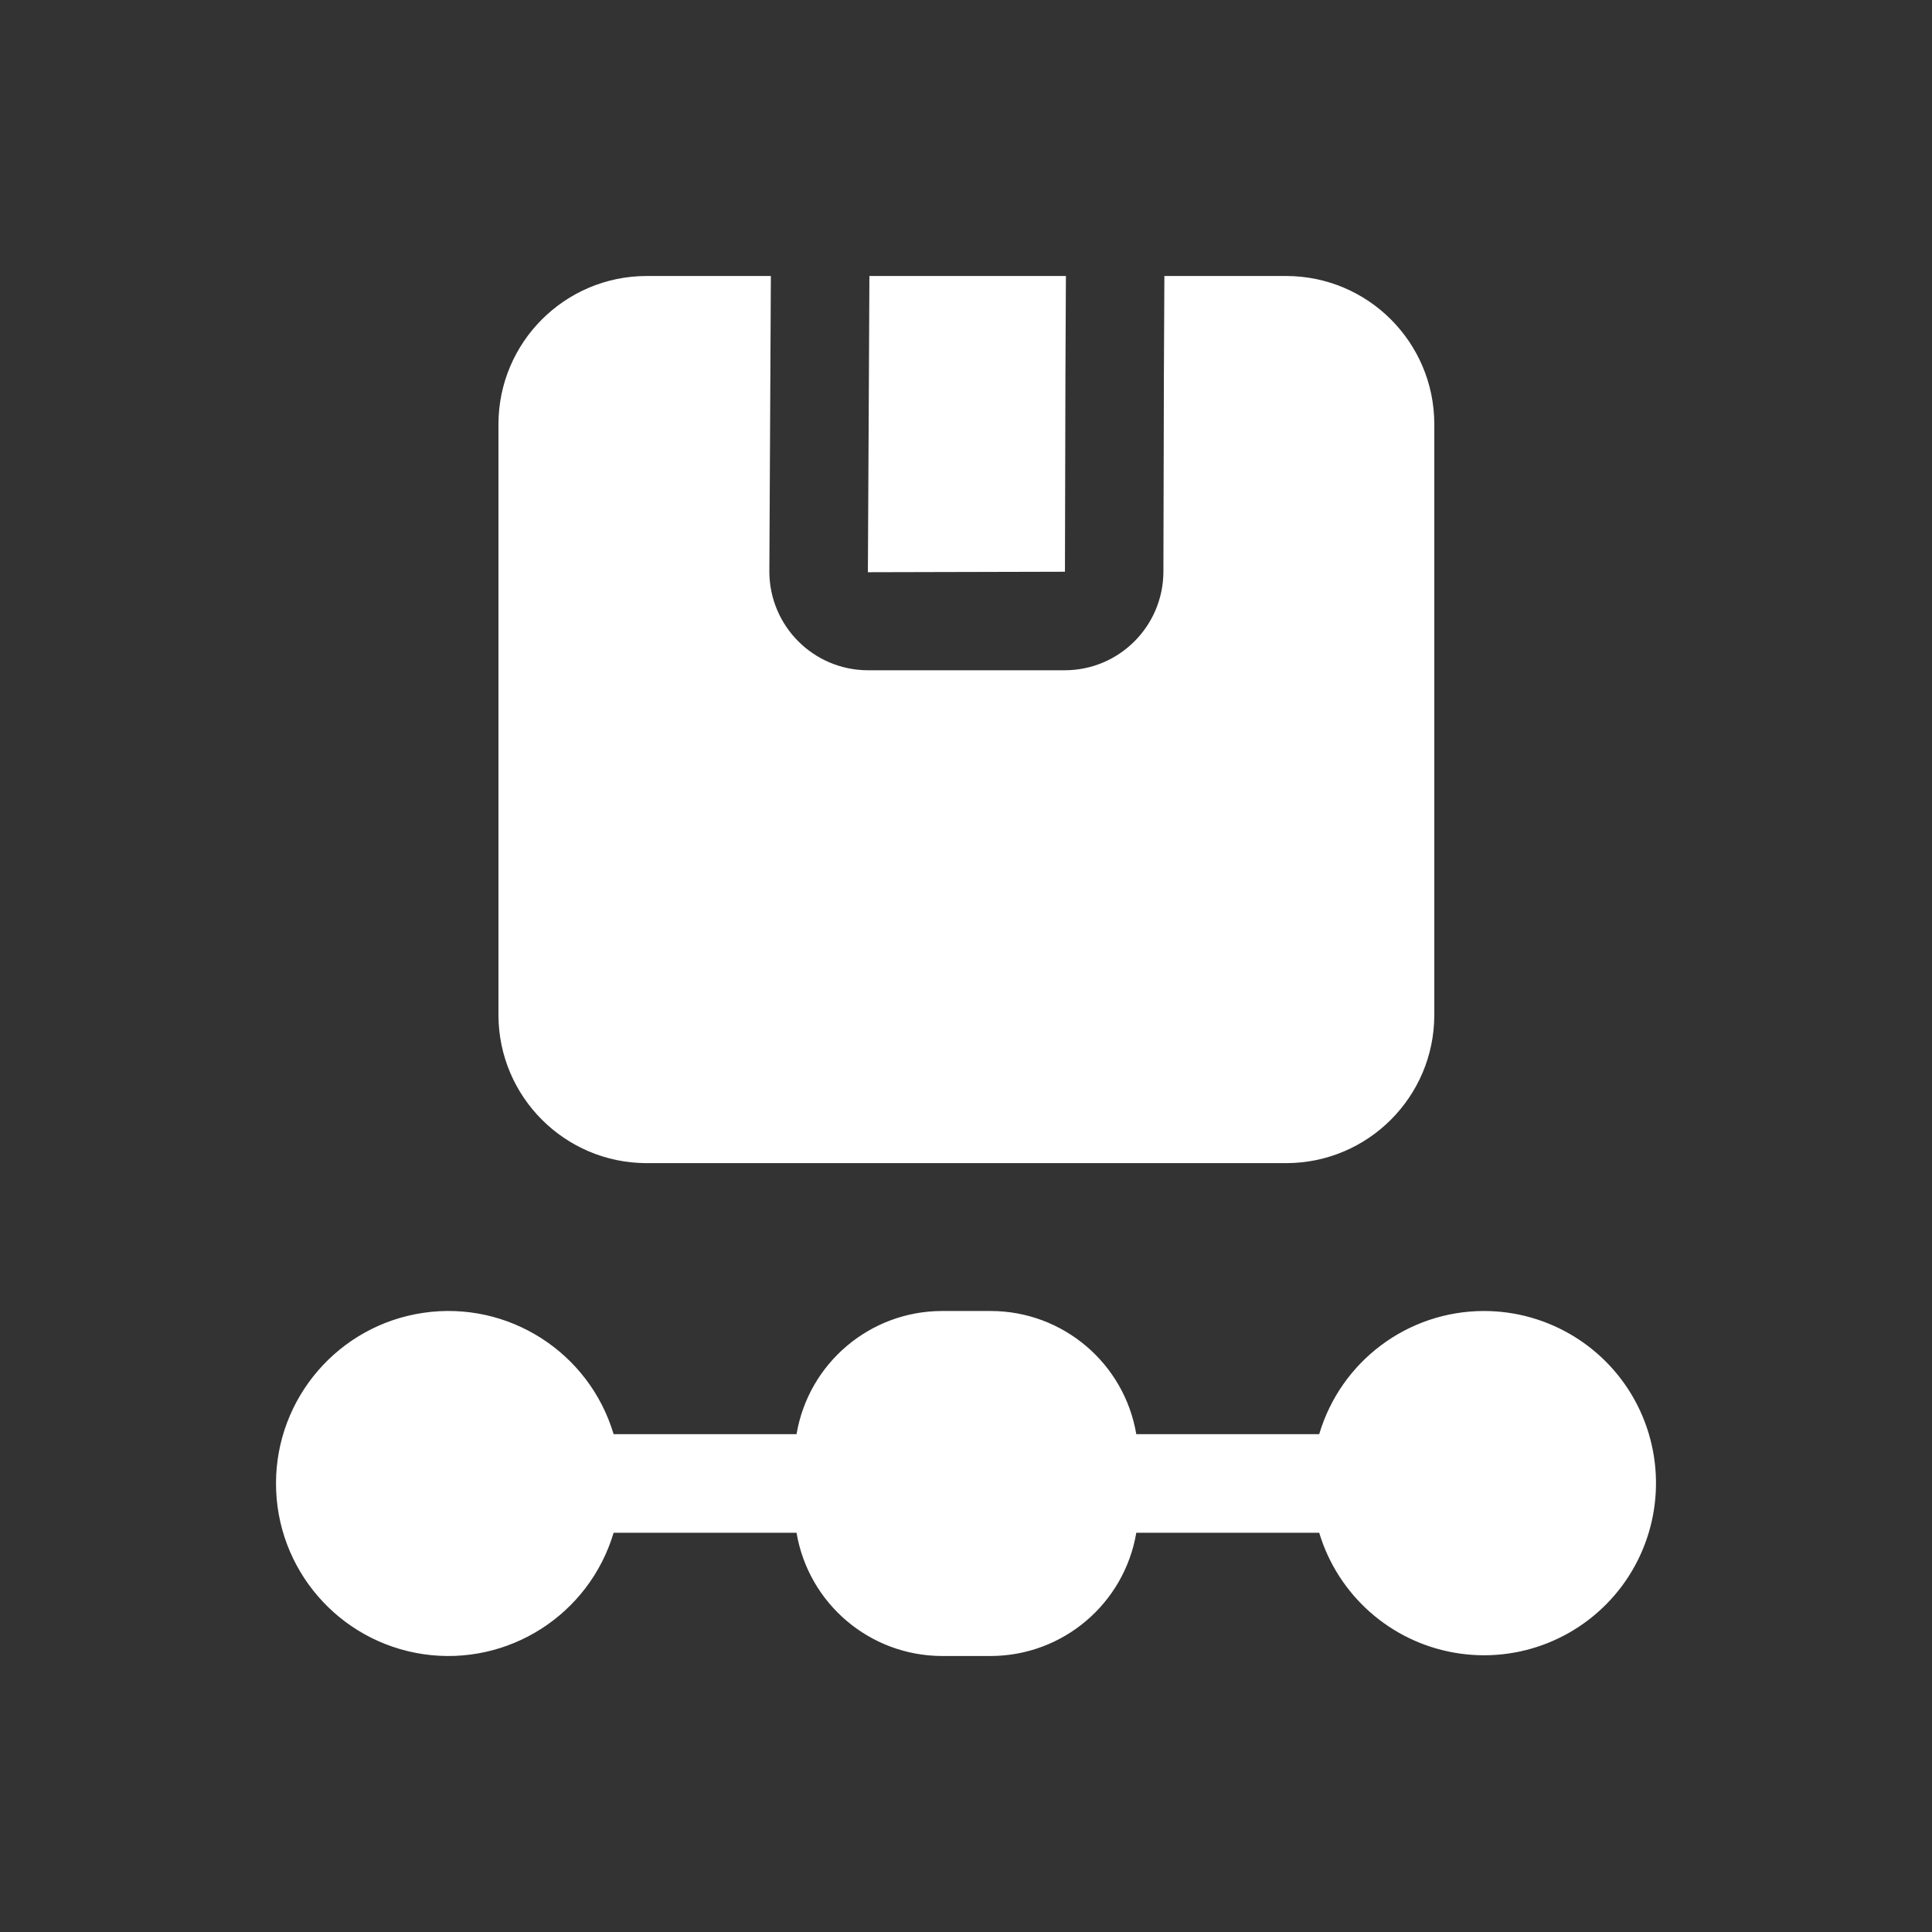 <svg width="28" height="28" viewBox="0 0 28 28" fill="none" xmlns="http://www.w3.org/2000/svg">
<rect x="0" y="0" width="28" height="28" fill="#333333" stroke="none"/>
<path d="M15.434 8.286L12.578 8.293L12.593 5.429L12.6 4H15.448L15.441 5.429L15.434 8.286ZM21.501 19C20.4 19.003 19.432 19.729 19.119 20.785H16.468C16.294 19.757 15.405 19.003 14.363 19H13.649C12.607 19.003 11.718 19.757 11.544 20.785H8.893C8.538 19.596 7.365 18.847 6.138 19.026C4.91 19.205 4 20.259 4 21.5C4 22.741 4.91 23.794 6.138 23.974C7.366 24.152 8.538 23.403 8.893 22.214H11.544C11.718 23.242 12.607 23.996 13.649 24H14.363C15.405 23.996 16.294 23.242 16.468 22.214H19.119C19.391 23.117 20.149 23.79 21.078 23.952C22.007 24.115 22.947 23.739 23.51 22.981C24.071 22.223 24.157 21.213 23.733 20.37C23.308 19.528 22.444 18.998 21.501 19L21.501 19ZM9.366 16.857H18.646C19.827 16.853 20.784 15.896 20.787 14.714V6.143C20.784 4.961 19.827 4.004 18.646 4H16.875L16.868 5.429L16.861 8.286C16.858 9.074 16.221 9.712 15.434 9.714H12.578C11.79 9.712 11.153 9.074 11.15 8.286L11.172 4H9.366C8.185 4.004 7.228 4.961 7.224 6.143V14.714C7.228 15.896 8.185 16.853 9.366 16.857Z" fill="white"/>
</svg>
